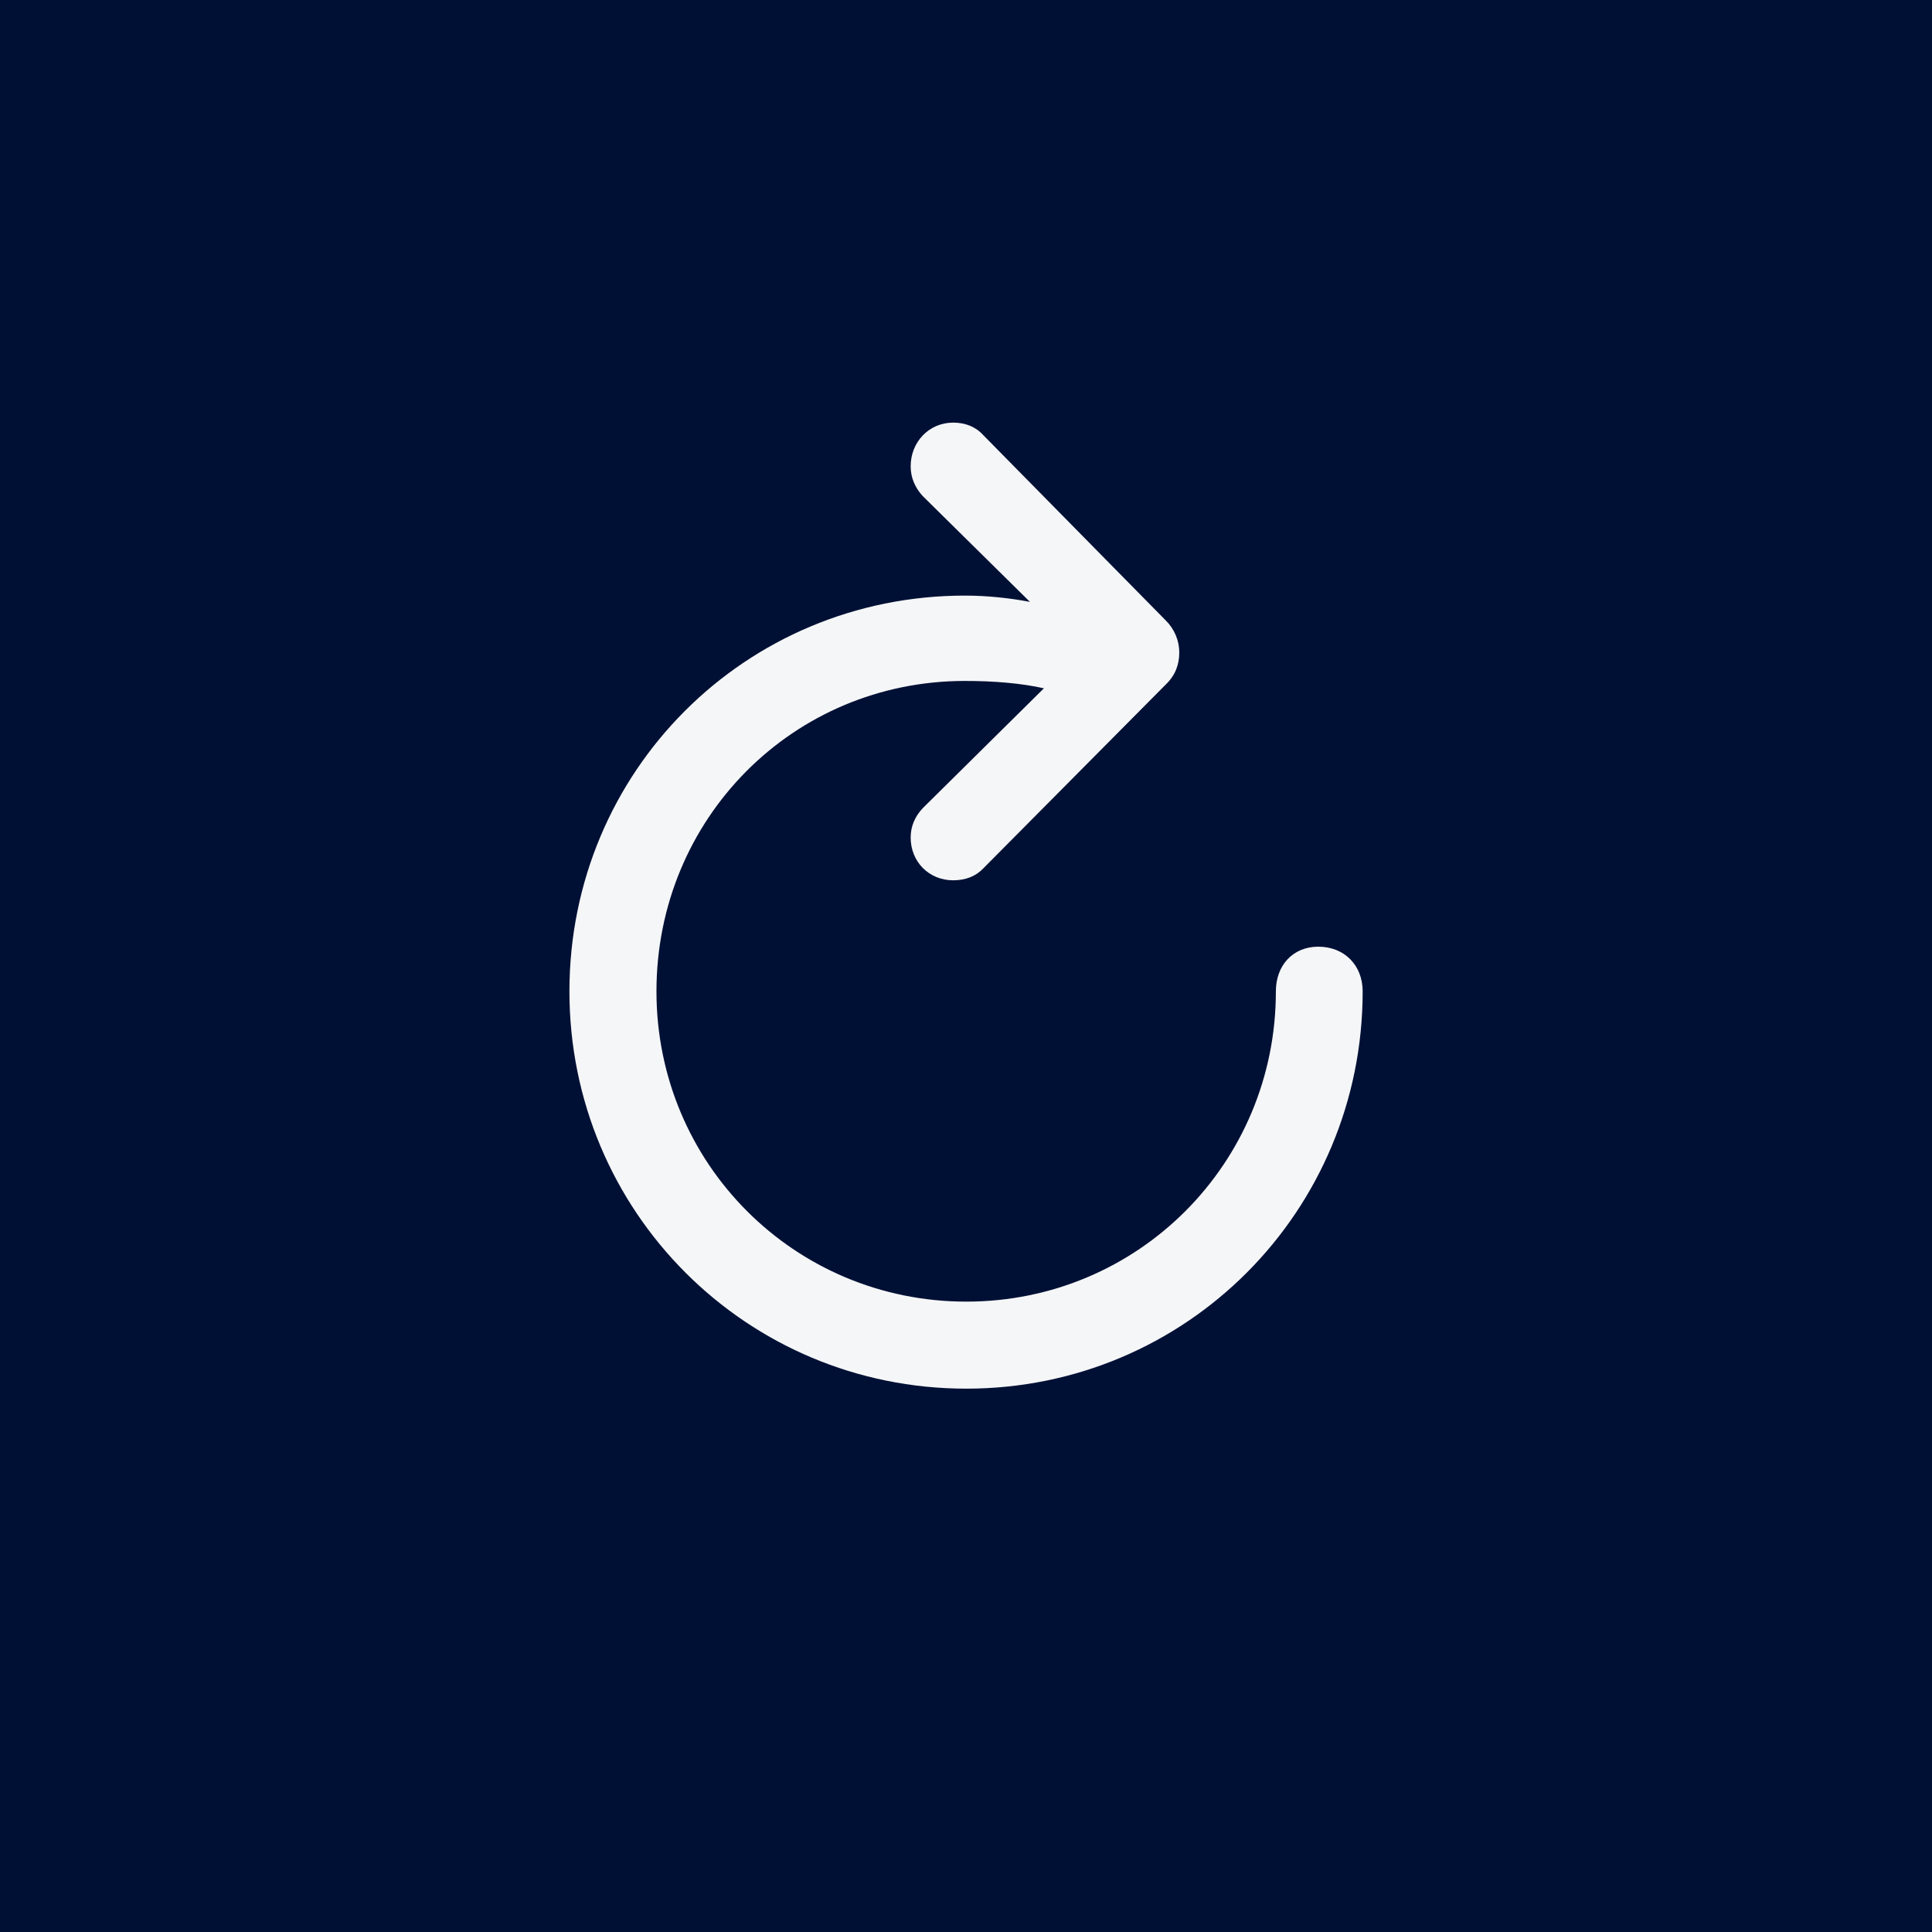 <svg width="64" height="64" viewBox="0 0 64 64" fill="none" xmlns="http://www.w3.org/2000/svg">
<rect width="64" height="64" fill="#001035"/>
<path d="M18.863 32.84C18.863 40.133 24.726 46.001 32.009 46.001C39.289 46.001 45.14 40.133 45.14 32.84C45.14 31.975 44.533 31.36 43.67 31.36C42.832 31.36 42.265 31.975 42.265 32.84C42.265 38.54 37.699 43.118 32.009 43.118C26.316 43.118 21.746 38.54 21.746 32.84C21.746 27.11 26.279 22.557 31.964 22.557C32.926 22.557 33.827 22.632 34.581 22.801L30.572 26.767C30.317 27.036 30.167 27.362 30.167 27.745C30.167 28.552 30.779 29.161 31.573 29.161C31.994 29.161 32.329 29.025 32.577 28.762L38.62 22.673C38.932 22.373 39.065 22.02 39.065 21.613C39.065 21.226 38.908 20.841 38.62 20.556L32.577 14.419C32.326 14.139 31.982 14 31.573 14C30.779 14 30.167 14.638 30.167 15.447C30.167 15.831 30.317 16.157 30.56 16.426L34.118 19.938C33.467 19.815 32.726 19.73 31.964 19.73C24.689 19.73 18.863 25.555 18.863 32.84Z" fill="white" fill-opacity="0.96"/>
</svg>
